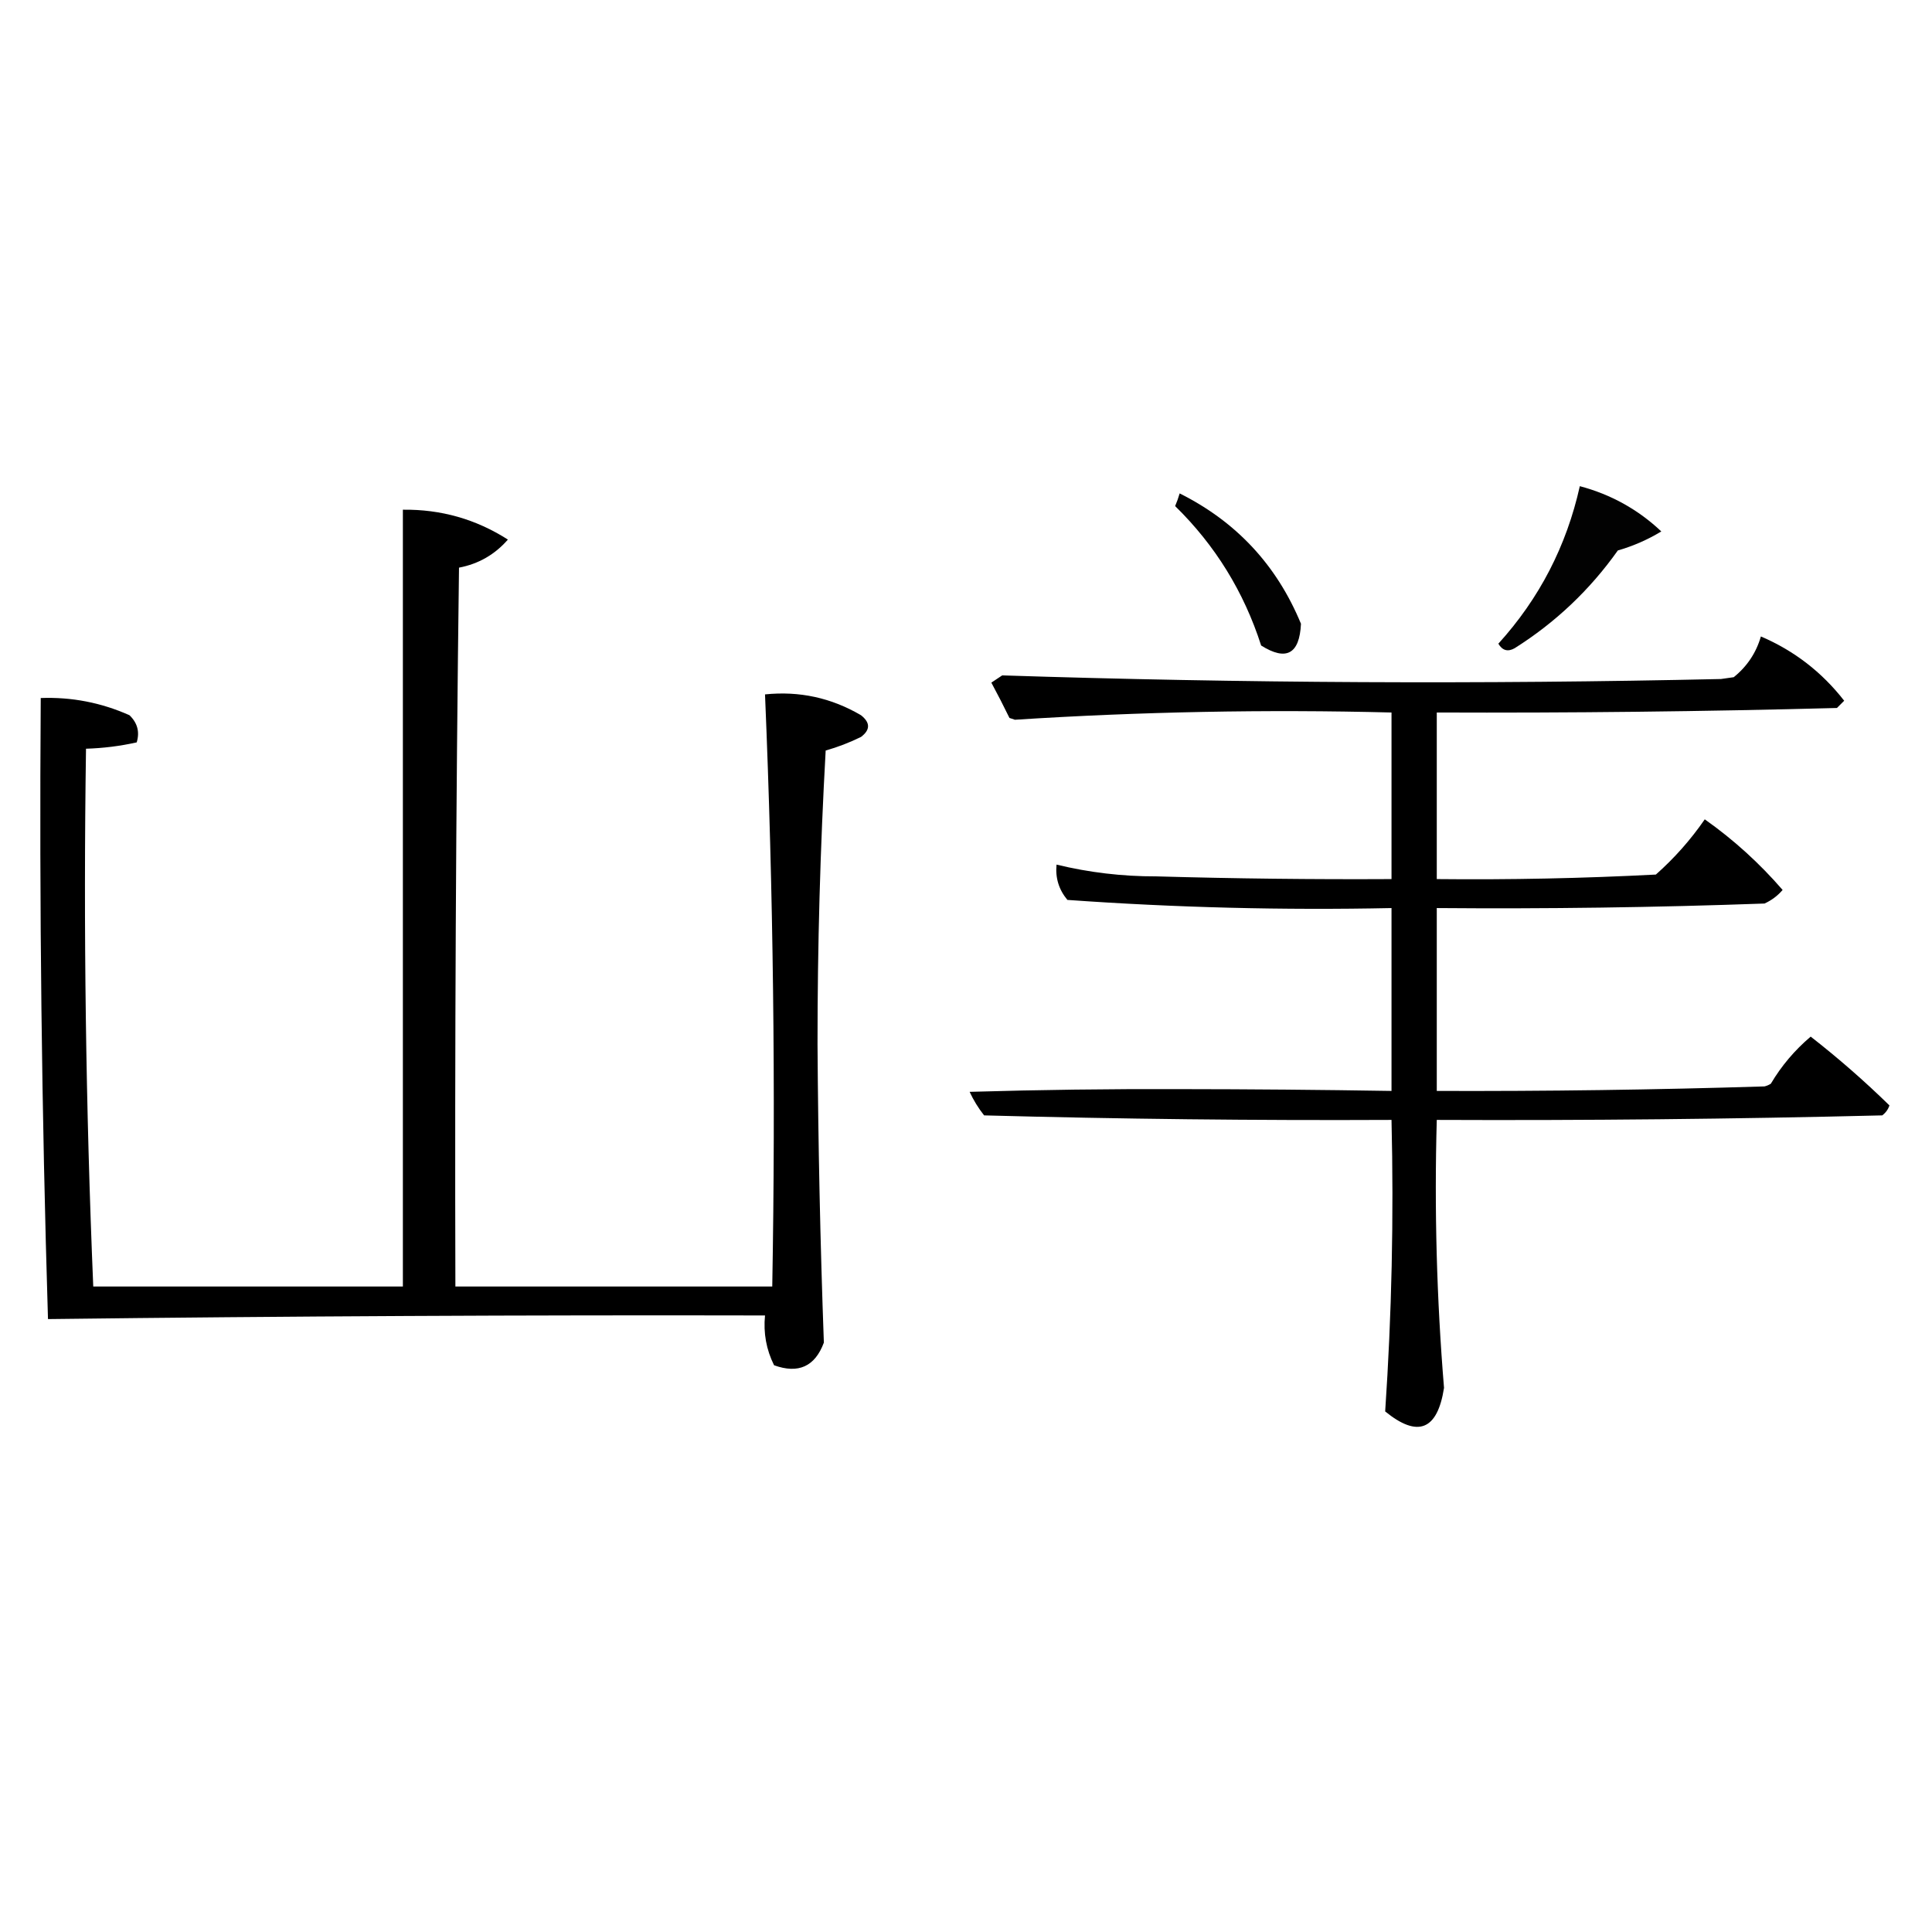 <?xml version="1.0" encoding="UTF-8"?>
<!DOCTYPE svg PUBLIC "-//W3C//DTD SVG 1.1//EN" "http://www.w3.org/Graphics/SVG/1.1/DTD/svg11.dtd">
<svg xmlns="http://www.w3.org/2000/svg" version="1.1" width="1067px" height="1067px" style="shape-rendering:geometricPrecision; text-rendering:geometricPrecision; image-rendering:optimizeQuality; fill-rule:evenodd; clip-rule:evenodd" xmlns:xlink="http://www.w3.org/1999/xlink">
<g><path style="opacity:0.99" fill="#000000" d="M 872.5,268.5 C 889.703,273.073 904.703,281.406 917.5,293.5C 909.978,298.064 901.978,301.564 893.5,304C 878.036,325.799 859.036,343.799 836.5,358C 832.752,360.118 829.752,359.285 827.5,355.5C 850.126,330.586 865.126,301.586 872.5,268.5 Z"/></g>
<g><path style="opacity:0.991" fill="#000000" d="M 651.5,272.5 C 682.798,288.132 705.131,312.132 718.5,344.5C 717.697,361.23 710.364,365.23 696.5,356.5C 686.977,326.838 671.143,301.171 649,279.5C 649.937,277.326 650.771,274.993 651.5,272.5 Z"/></g>
<g><path style="opacity:0.999" fill="#000000" d="M 222.5,281.5 C 243.524,281.232 262.858,286.732 280.5,298C 273.278,306.277 264.278,311.444 253.5,313.5C 251.785,445.826 251.119,578.16 251.5,710.5C 309.833,710.5 368.167,710.5 426.5,710.5C 428.421,601.474 427.087,492.474 422.5,383.5C 441.449,381.546 459.116,385.379 475.5,395C 480.701,399.088 480.701,403.088 475.5,407C 469.207,410.097 462.707,412.597 456,414.5C 452.981,468.455 451.481,522.455 451.5,576.5C 451.842,631.531 453.009,686.531 455,741.5C 450.098,754.697 440.931,758.864 427.5,754C 423.207,745.366 421.541,736.199 422.5,726.5C 290.494,726.218 158.494,726.885 26.5,728.5C 23.006,614.195 21.673,499.862 22.5,385.5C 39.568,384.88 55.901,388.047 71.5,395C 75.912,399.229 77.246,404.229 75.5,410C 66.271,412.057 56.937,413.223 47.5,413.5C 46.036,512.538 47.369,611.538 51.5,710.5C 108.5,710.5 165.5,710.5 222.5,710.5C 222.5,567.5 222.5,424.5 222.5,281.5 Z"/></g>
<g><path style="opacity:0.999" fill="#000000" d="M 972.5,351.5 C 990.859,359.353 1006.19,371.186 1018.5,387C 1017.17,388.333 1015.83,389.667 1014.5,391C 940.846,392.959 867.18,393.792 793.5,393.5C 793.5,424.167 793.5,454.833 793.5,485.5C 833.862,485.924 874.195,485.091 914.5,483C 924.743,473.924 933.743,463.758 941.5,452.5C 957.406,463.738 971.739,476.738 984.5,491.5C 981.742,494.718 978.409,497.218 974.5,499C 914.188,501.169 853.855,502.003 793.5,501.5C 793.5,535.167 793.5,568.833 793.5,602.5C 853.848,602.702 914.181,601.869 974.5,600C 975.766,599.691 976.933,599.191 978,598.5C 983.831,588.66 991.165,579.993 1000,572.5C 1015.2,584.351 1029.7,597.018 1043.5,610.5C 1042.75,612.753 1041.41,614.587 1039.5,616C 957.513,618.02 875.513,618.853 793.5,618.5C 792.111,667.901 793.445,717.234 797.5,766.5C 793.861,789.871 783.028,794.204 765,779.5C 768.627,725.908 769.794,672.241 768.5,618.5C 693.486,618.855 618.486,618.022 543.5,616C 540.332,612.001 537.665,607.668 535.5,603C 574.144,601.861 612.811,601.361 651.5,601.5C 690.51,601.531 729.51,601.865 768.5,602.5C 768.5,568.833 768.5,535.167 768.5,501.5C 708.773,502.749 649.106,501.249 589.5,497C 584.786,491.357 582.786,484.857 583.5,477.5C 601.555,481.882 619.889,484.048 638.5,484C 681.824,485.235 725.158,485.735 768.5,485.5C 768.5,454.833 768.5,424.167 768.5,393.5C 699.111,391.729 629.778,393.062 560.5,397.5C 559.5,397.167 558.5,396.833 557.5,396.5C 554.294,389.922 550.961,383.422 547.5,377C 549.5,375.667 551.5,374.333 553.5,373C 685.802,377.299 818.136,377.965 950.5,375C 952.833,374.667 955.167,374.333 957.5,374C 964.894,368.031 969.894,360.531 972.5,351.5 Z"/></g>
</svg>
